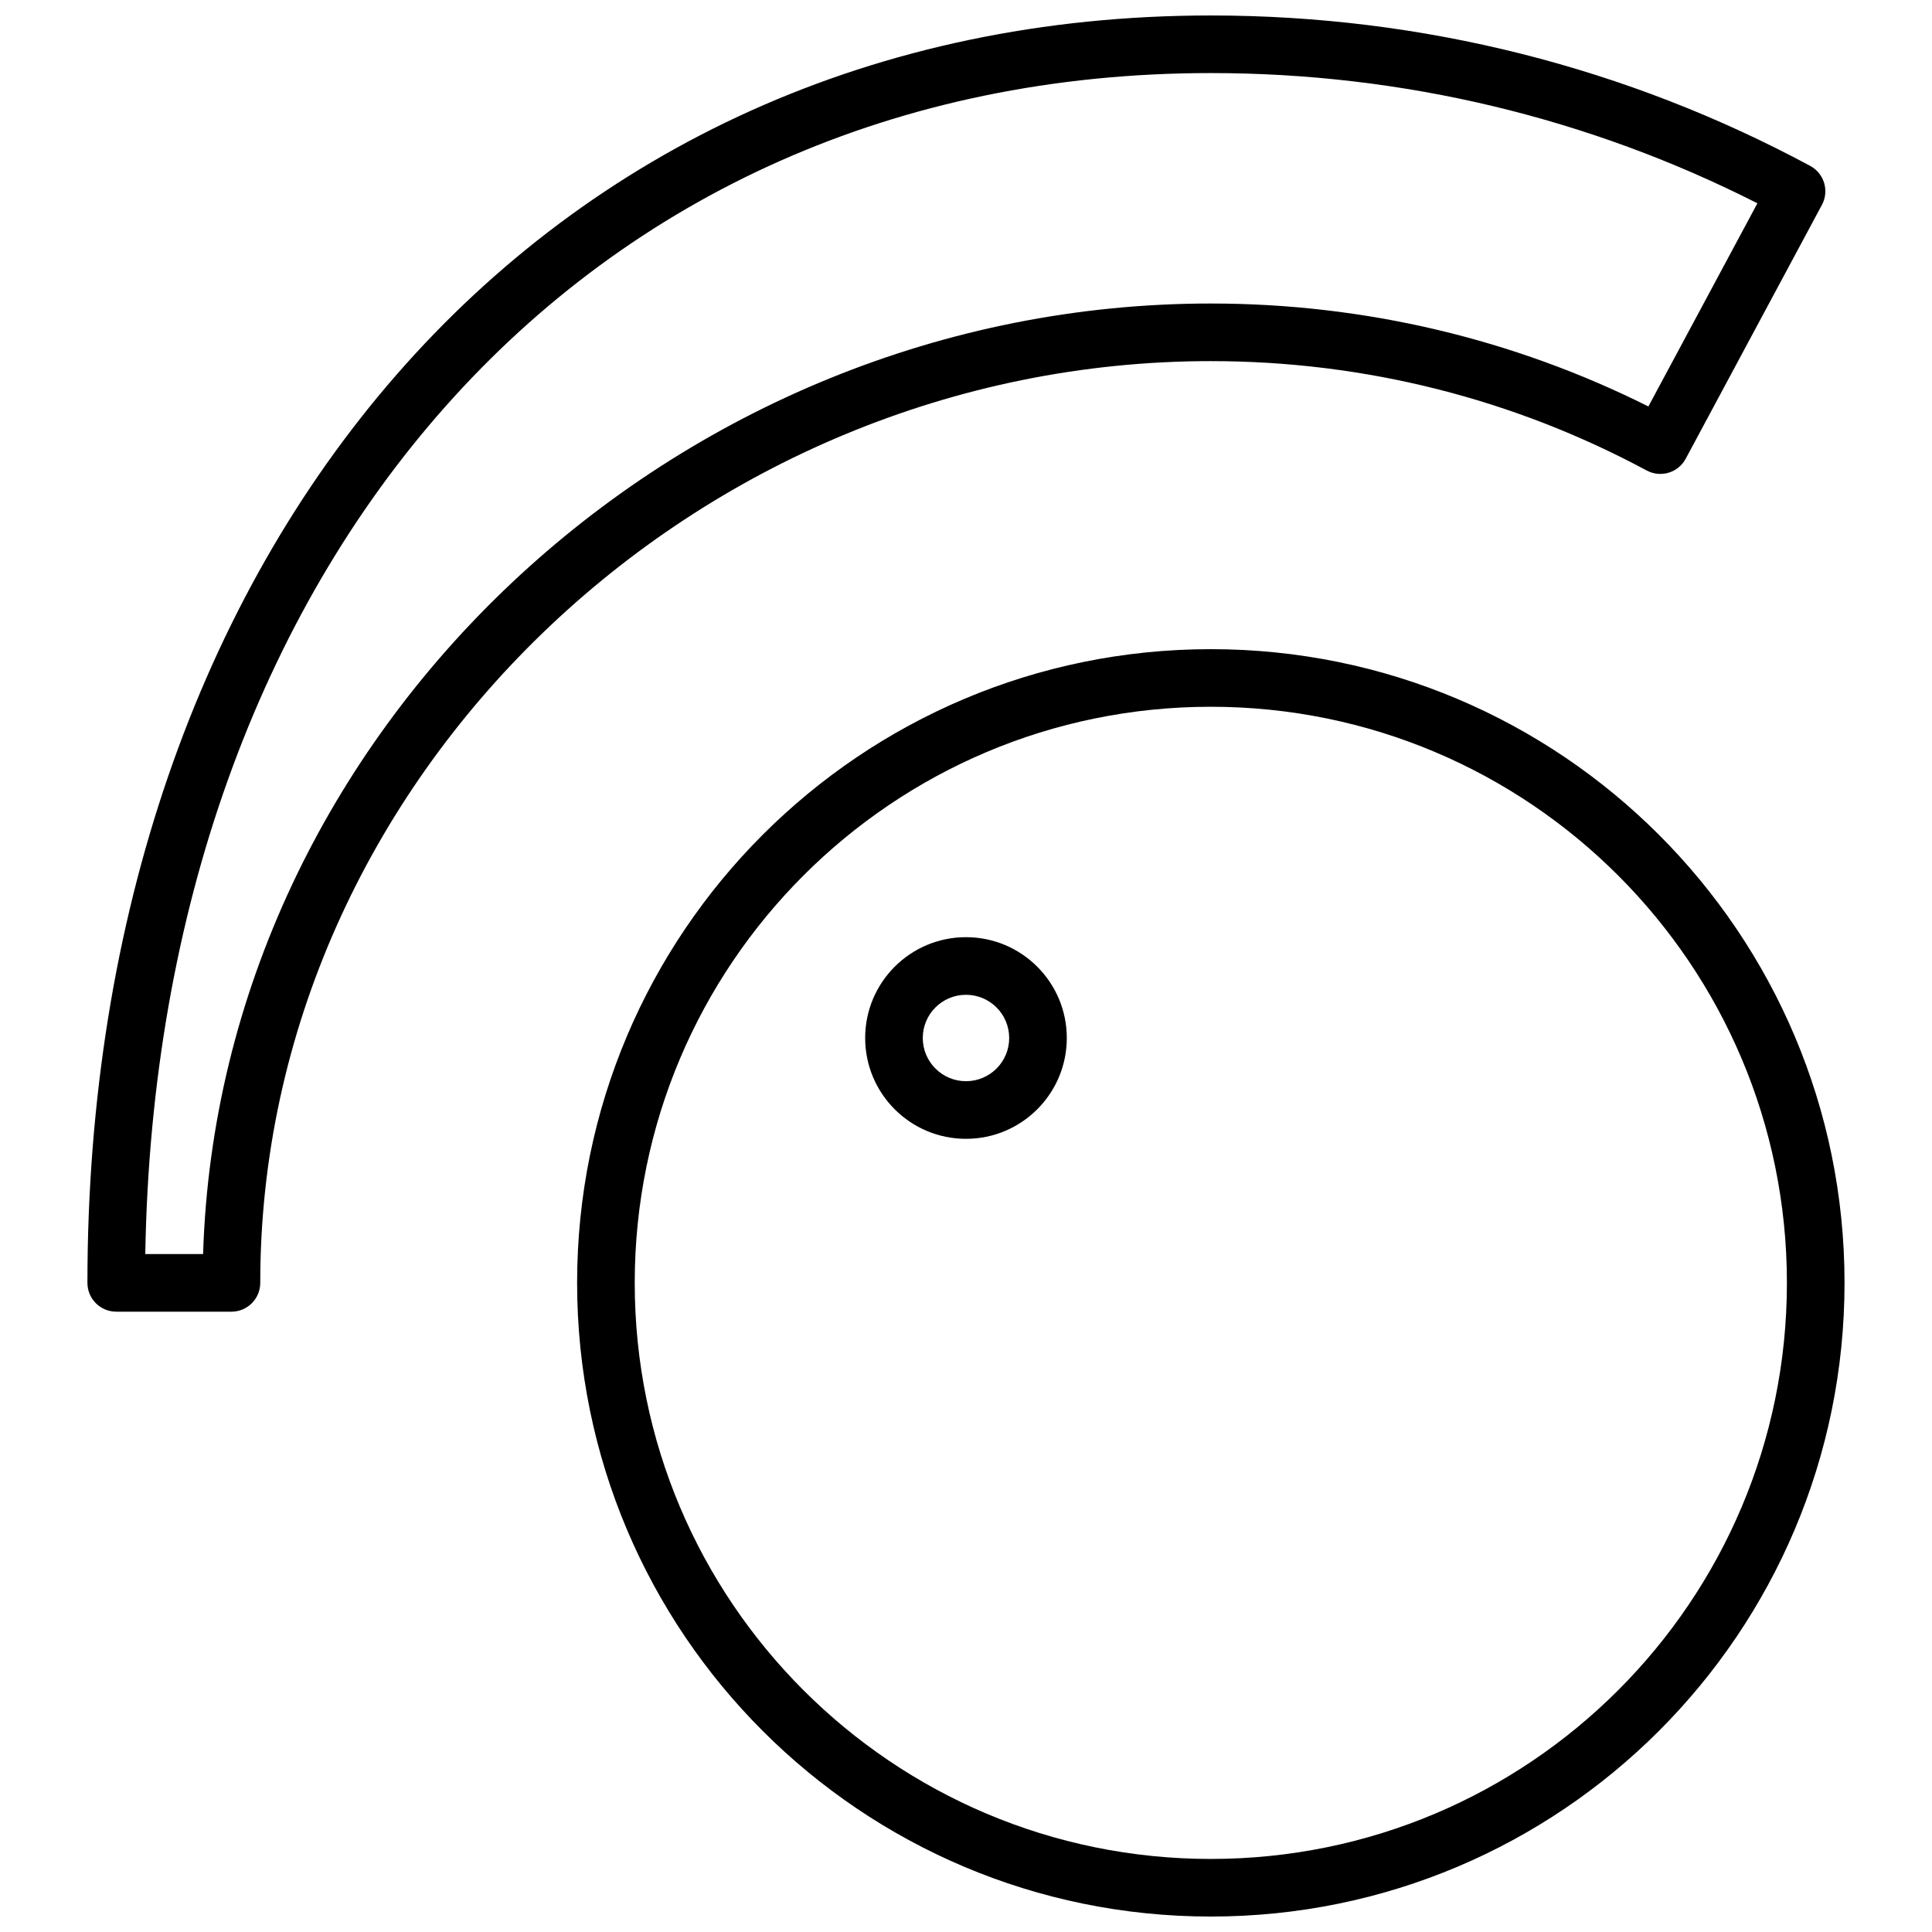<?xml version="1.0" encoding="UTF-8"?>
<!-- Uploaded to: SVG Repo, www.svgrepo.com, Generator: SVG Repo Mixer Tools -->
<svg width="800px" height="800px" version="1.1" viewBox="144 144 512 512" xmlns="http://www.w3.org/2000/svg">
 <defs>
  <clipPath id="a">
   <path d="m167 148.09h466v503.81h-466z"/>
  </clipPath>
 </defs>
 <g clip-path="url(#a)">
  <path d="m464.88 239.7c-136.43 0-251.91 110.83-251.91 244.27 0 4.219-3.414 7.637-7.633 7.637h-30.531c-4.219 0-7.637-3.418-7.637-7.637 0-193.9 119.16-335.87 297.71-335.87 56.199 0 110.42 13.824 158.84 39.863 3.711 1.992 5.102 6.617 3.109 10.332l-36.098 67.273c-1.996 3.719-6.625 5.113-10.344 3.117-35.211-18.934-74.625-28.984-115.51-28.984zm0-15.266c40.82 0 80.289 9.438 115.96 27.281l28.891-53.84c-44.477-22.566-93.793-34.512-144.85-34.512-167.13 0-279.32 130.93-282.38 312.97h15.32c4.293-138.57 124.93-251.9 267.05-251.9zm0 427.47c-92.75 0-167.94-75.188-167.94-167.94 0-92.746 75.188-167.93 167.94-167.93s167.94 75.188 167.94 167.93c0 92.75-75.188 167.94-167.94 167.94zm0-15.266c84.316 0 152.67-68.352 152.67-152.67 0-84.316-68.352-152.67-152.67-152.67-84.316 0-152.67 68.352-152.67 152.67 0 84.32 68.352 152.67 152.67 152.67zm-64.883-190.84c-14.758 0-26.719-11.965-26.719-26.719 0-14.754 11.961-26.719 26.719-26.719 14.754 0 26.715 11.965 26.715 26.719 0 14.754-11.961 26.719-26.715 26.719zm0-15.27c6.324 0 11.449-5.125 11.449-11.449s-5.125-11.449-11.449-11.449-11.453 5.125-11.453 11.449 5.129 11.449 11.453 11.449z"/>
 </g>
</svg>